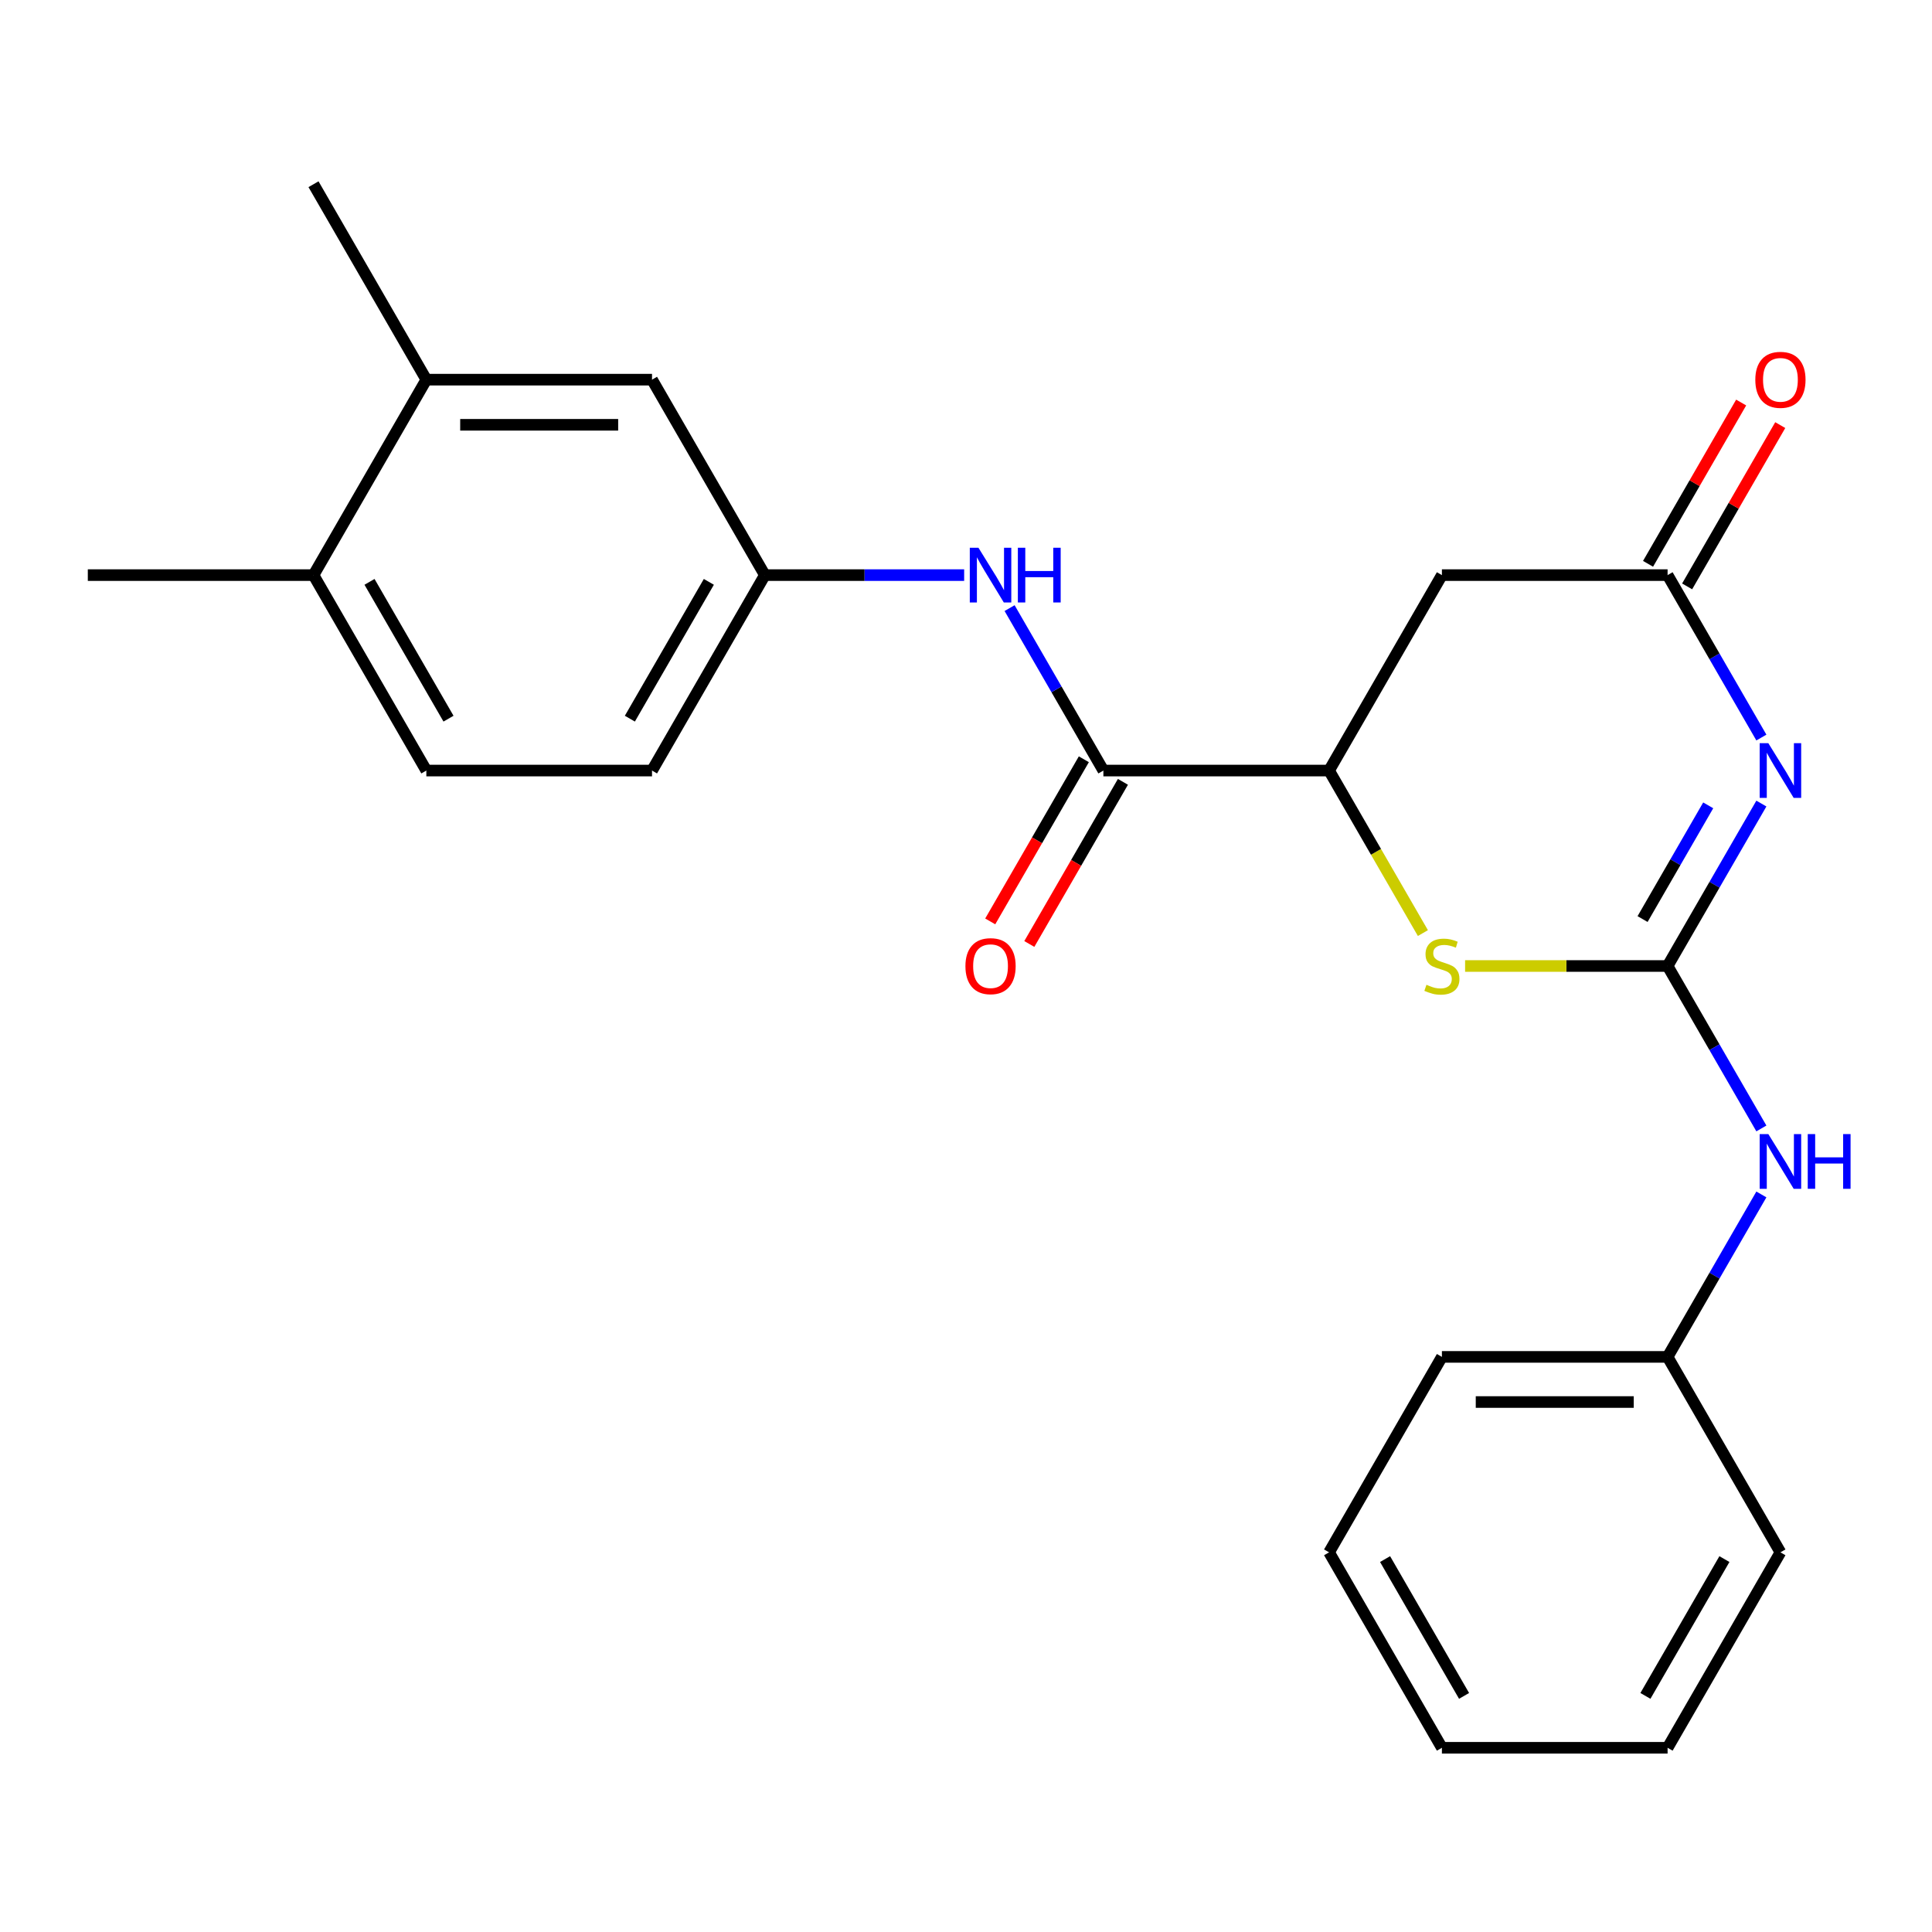<?xml version='1.0' encoding='iso-8859-1'?>
<svg version='1.1' baseProfile='full'
              xmlns='http://www.w3.org/2000/svg'
                      xmlns:rdkit='http://www.rdkit.org/xml'
                      xmlns:xlink='http://www.w3.org/1999/xlink'
                  xml:space='preserve'
width='1000px' height='1000px' viewBox='0 0 1000 1000'>
<!-- END OF HEADER -->
<rect style='opacity:1.0;fill:#FFFFFF;stroke:none' width='1000' height='1000' x='0' y='0'> </rect>
<path class='bond-0' d='M 911.686,415.918 L 887.413,457.959' style='fill:none;fill-rule:evenodd;stroke:#0000FF;stroke-width:6px;stroke-linecap:butt;stroke-linejoin:miter;stroke-opacity:1' />
<path class='bond-0' d='M 887.413,457.959 L 863.141,500' style='fill:none;fill-rule:evenodd;stroke:#000000;stroke-width:6px;stroke-linecap:butt;stroke-linejoin:miter;stroke-opacity:1' />
<path class='bond-0' d='M 884.171,416.849 L 867.181,446.278' style='fill:none;fill-rule:evenodd;stroke:#0000FF;stroke-width:6px;stroke-linecap:butt;stroke-linejoin:miter;stroke-opacity:1' />
<path class='bond-0' d='M 867.181,446.278 L 850.19,475.706' style='fill:none;fill-rule:evenodd;stroke:#000000;stroke-width:6px;stroke-linecap:butt;stroke-linejoin:miter;stroke-opacity:1' />
<path class='bond-2' d='M 911.686,381.757 L 887.413,339.716' style='fill:none;fill-rule:evenodd;stroke:#0000FF;stroke-width:6px;stroke-linecap:butt;stroke-linejoin:miter;stroke-opacity:1' />
<path class='bond-2' d='M 887.413,339.716 L 863.141,297.675' style='fill:none;fill-rule:evenodd;stroke:#000000;stroke-width:6px;stroke-linecap:butt;stroke-linejoin:miter;stroke-opacity:1' />
<path class='bond-1' d='M 863.141,500 L 810.735,500' style='fill:none;fill-rule:evenodd;stroke:#000000;stroke-width:6px;stroke-linecap:butt;stroke-linejoin:miter;stroke-opacity:1' />
<path class='bond-1' d='M 810.735,500 L 758.329,500' style='fill:none;fill-rule:evenodd;stroke:#CCCC00;stroke-width:6px;stroke-linecap:butt;stroke-linejoin:miter;stroke-opacity:1' />
<path class='bond-7' d='M 863.141,500 L 887.413,542.041' style='fill:none;fill-rule:evenodd;stroke:#000000;stroke-width:6px;stroke-linecap:butt;stroke-linejoin:miter;stroke-opacity:1' />
<path class='bond-7' d='M 887.413,542.041 L 911.686,584.082' style='fill:none;fill-rule:evenodd;stroke:#0000FF;stroke-width:6px;stroke-linecap:butt;stroke-linejoin:miter;stroke-opacity:1' />
<path class='bond-24' d='M 736.49,482.96 L 712.206,440.899' style='fill:none;fill-rule:evenodd;stroke:#CCCC00;stroke-width:6px;stroke-linecap:butt;stroke-linejoin:miter;stroke-opacity:1' />
<path class='bond-24' d='M 712.206,440.899 L 687.922,398.838' style='fill:none;fill-rule:evenodd;stroke:#000000;stroke-width:6px;stroke-linecap:butt;stroke-linejoin:miter;stroke-opacity:1' />
<path class='bond-5' d='M 863.141,297.675 L 746.328,297.675' style='fill:none;fill-rule:evenodd;stroke:#000000;stroke-width:6px;stroke-linecap:butt;stroke-linejoin:miter;stroke-opacity:1' />
<path class='bond-12' d='M 873.257,303.516 L 897.356,261.775' style='fill:none;fill-rule:evenodd;stroke:#000000;stroke-width:6px;stroke-linecap:butt;stroke-linejoin:miter;stroke-opacity:1' />
<path class='bond-12' d='M 897.356,261.775 L 921.455,220.034' style='fill:none;fill-rule:evenodd;stroke:#FF0000;stroke-width:6px;stroke-linecap:butt;stroke-linejoin:miter;stroke-opacity:1' />
<path class='bond-12' d='M 853.025,291.835 L 877.124,250.093' style='fill:none;fill-rule:evenodd;stroke:#000000;stroke-width:6px;stroke-linecap:butt;stroke-linejoin:miter;stroke-opacity:1' />
<path class='bond-12' d='M 877.124,250.093 L 901.223,208.352' style='fill:none;fill-rule:evenodd;stroke:#FF0000;stroke-width:6px;stroke-linecap:butt;stroke-linejoin:miter;stroke-opacity:1' />
<path class='bond-3' d='M 687.922,398.838 L 746.328,297.675' style='fill:none;fill-rule:evenodd;stroke:#000000;stroke-width:6px;stroke-linecap:butt;stroke-linejoin:miter;stroke-opacity:1' />
<path class='bond-4' d='M 687.922,398.838 L 571.11,398.838' style='fill:none;fill-rule:evenodd;stroke:#000000;stroke-width:6px;stroke-linecap:butt;stroke-linejoin:miter;stroke-opacity:1' />
<path class='bond-6' d='M 571.11,398.838 L 546.838,356.796' style='fill:none;fill-rule:evenodd;stroke:#000000;stroke-width:6px;stroke-linecap:butt;stroke-linejoin:miter;stroke-opacity:1' />
<path class='bond-6' d='M 546.838,356.796 L 522.565,314.755' style='fill:none;fill-rule:evenodd;stroke:#0000FF;stroke-width:6px;stroke-linecap:butt;stroke-linejoin:miter;stroke-opacity:1' />
<path class='bond-10' d='M 560.994,392.997 L 536.768,434.958' style='fill:none;fill-rule:evenodd;stroke:#000000;stroke-width:6px;stroke-linecap:butt;stroke-linejoin:miter;stroke-opacity:1' />
<path class='bond-10' d='M 536.768,434.958 L 512.541,476.919' style='fill:none;fill-rule:evenodd;stroke:#FF0000;stroke-width:6px;stroke-linecap:butt;stroke-linejoin:miter;stroke-opacity:1' />
<path class='bond-10' d='M 581.226,404.678 L 557,446.639' style='fill:none;fill-rule:evenodd;stroke:#000000;stroke-width:6px;stroke-linecap:butt;stroke-linejoin:miter;stroke-opacity:1' />
<path class='bond-10' d='M 557,446.639 L 532.774,488.6' style='fill:none;fill-rule:evenodd;stroke:#FF0000;stroke-width:6px;stroke-linecap:butt;stroke-linejoin:miter;stroke-opacity:1' />
<path class='bond-9' d='M 499.044,297.675 L 447.468,297.675' style='fill:none;fill-rule:evenodd;stroke:#0000FF;stroke-width:6px;stroke-linecap:butt;stroke-linejoin:miter;stroke-opacity:1' />
<path class='bond-9' d='M 447.468,297.675 L 395.892,297.675' style='fill:none;fill-rule:evenodd;stroke:#000000;stroke-width:6px;stroke-linecap:butt;stroke-linejoin:miter;stroke-opacity:1' />
<path class='bond-16' d='M 911.686,618.243 L 887.413,660.284' style='fill:none;fill-rule:evenodd;stroke:#0000FF;stroke-width:6px;stroke-linecap:butt;stroke-linejoin:miter;stroke-opacity:1' />
<path class='bond-16' d='M 887.413,660.284 L 863.141,702.325' style='fill:none;fill-rule:evenodd;stroke:#000000;stroke-width:6px;stroke-linecap:butt;stroke-linejoin:miter;stroke-opacity:1' />
<path class='bond-8' d='M 220.673,196.513 L 337.485,196.513' style='fill:none;fill-rule:evenodd;stroke:#000000;stroke-width:6px;stroke-linecap:butt;stroke-linejoin:miter;stroke-opacity:1' />
<path class='bond-8' d='M 238.195,219.875 L 319.964,219.875' style='fill:none;fill-rule:evenodd;stroke:#000000;stroke-width:6px;stroke-linecap:butt;stroke-linejoin:miter;stroke-opacity:1' />
<path class='bond-17' d='M 220.673,196.513 L 162.267,95.35' style='fill:none;fill-rule:evenodd;stroke:#000000;stroke-width:6px;stroke-linecap:butt;stroke-linejoin:miter;stroke-opacity:1' />
<path class='bond-26' d='M 220.673,196.513 L 162.267,297.675' style='fill:none;fill-rule:evenodd;stroke:#000000;stroke-width:6px;stroke-linecap:butt;stroke-linejoin:miter;stroke-opacity:1' />
<path class='bond-11' d='M 395.892,297.675 L 337.485,196.513' style='fill:none;fill-rule:evenodd;stroke:#000000;stroke-width:6px;stroke-linecap:butt;stroke-linejoin:miter;stroke-opacity:1' />
<path class='bond-15' d='M 395.892,297.675 L 337.485,398.838' style='fill:none;fill-rule:evenodd;stroke:#000000;stroke-width:6px;stroke-linecap:butt;stroke-linejoin:miter;stroke-opacity:1' />
<path class='bond-15' d='M 366.898,301.168 L 326.014,371.982' style='fill:none;fill-rule:evenodd;stroke:#000000;stroke-width:6px;stroke-linecap:butt;stroke-linejoin:miter;stroke-opacity:1' />
<path class='bond-13' d='M 162.267,297.675 L 220.673,398.838' style='fill:none;fill-rule:evenodd;stroke:#000000;stroke-width:6px;stroke-linecap:butt;stroke-linejoin:miter;stroke-opacity:1' />
<path class='bond-13' d='M 191.26,301.168 L 232.145,371.982' style='fill:none;fill-rule:evenodd;stroke:#000000;stroke-width:6px;stroke-linecap:butt;stroke-linejoin:miter;stroke-opacity:1' />
<path class='bond-18' d='M 162.267,297.675 L 45.455,297.675' style='fill:none;fill-rule:evenodd;stroke:#000000;stroke-width:6px;stroke-linecap:butt;stroke-linejoin:miter;stroke-opacity:1' />
<path class='bond-14' d='M 220.673,398.838 L 337.485,398.838' style='fill:none;fill-rule:evenodd;stroke:#000000;stroke-width:6px;stroke-linecap:butt;stroke-linejoin:miter;stroke-opacity:1' />
<path class='bond-19' d='M 863.141,702.325 L 746.328,702.325' style='fill:none;fill-rule:evenodd;stroke:#000000;stroke-width:6px;stroke-linecap:butt;stroke-linejoin:miter;stroke-opacity:1' />
<path class='bond-19' d='M 845.619,725.687 L 763.85,725.687' style='fill:none;fill-rule:evenodd;stroke:#000000;stroke-width:6px;stroke-linecap:butt;stroke-linejoin:miter;stroke-opacity:1' />
<path class='bond-20' d='M 863.141,702.325 L 921.547,803.487' style='fill:none;fill-rule:evenodd;stroke:#000000;stroke-width:6px;stroke-linecap:butt;stroke-linejoin:miter;stroke-opacity:1' />
<path class='bond-22' d='M 746.328,702.325 L 687.922,803.487' style='fill:none;fill-rule:evenodd;stroke:#000000;stroke-width:6px;stroke-linecap:butt;stroke-linejoin:miter;stroke-opacity:1' />
<path class='bond-21' d='M 921.547,803.487 L 863.141,904.65' style='fill:none;fill-rule:evenodd;stroke:#000000;stroke-width:6px;stroke-linecap:butt;stroke-linejoin:miter;stroke-opacity:1' />
<path class='bond-21' d='M 892.554,806.98 L 851.669,877.794' style='fill:none;fill-rule:evenodd;stroke:#000000;stroke-width:6px;stroke-linecap:butt;stroke-linejoin:miter;stroke-opacity:1' />
<path class='bond-23' d='M 863.141,904.65 L 746.328,904.65' style='fill:none;fill-rule:evenodd;stroke:#000000;stroke-width:6px;stroke-linecap:butt;stroke-linejoin:miter;stroke-opacity:1' />
<path class='bond-25' d='M 687.922,803.487 L 746.328,904.65' style='fill:none;fill-rule:evenodd;stroke:#000000;stroke-width:6px;stroke-linecap:butt;stroke-linejoin:miter;stroke-opacity:1' />
<path class='bond-25' d='M 716.916,806.98 L 757.8,877.794' style='fill:none;fill-rule:evenodd;stroke:#000000;stroke-width:6px;stroke-linecap:butt;stroke-linejoin:miter;stroke-opacity:1' />
<path  class='atom-0' d='M 915.287 384.678
L 924.567 399.678
Q 925.487 401.158, 926.967 403.838
Q 928.447 406.518, 928.527 406.678
L 928.527 384.678
L 932.287 384.678
L 932.287 412.998
L 928.407 412.998
L 918.447 396.598
Q 917.287 394.678, 916.047 392.478
Q 914.847 390.278, 914.487 389.598
L 914.487 412.998
L 910.807 412.998
L 910.807 384.678
L 915.287 384.678
' fill='#0000FF'/>
<path  class='atom-2' d='M 738.328 509.72
Q 738.648 509.84, 739.968 510.4
Q 741.288 510.96, 742.728 511.32
Q 744.208 511.64, 745.648 511.64
Q 748.328 511.64, 749.888 510.36
Q 751.448 509.04, 751.448 506.76
Q 751.448 505.2, 750.648 504.24
Q 749.888 503.28, 748.688 502.76
Q 747.488 502.24, 745.488 501.64
Q 742.968 500.88, 741.448 500.16
Q 739.968 499.44, 738.888 497.92
Q 737.848 496.4, 737.848 493.84
Q 737.848 490.28, 740.248 488.08
Q 742.688 485.88, 747.488 485.88
Q 750.768 485.88, 754.488 487.44
L 753.568 490.52
Q 750.168 489.12, 747.608 489.12
Q 744.848 489.12, 743.328 490.28
Q 741.808 491.4, 741.848 493.36
Q 741.848 494.88, 742.608 495.8
Q 743.408 496.72, 744.528 497.24
Q 745.688 497.76, 747.608 498.36
Q 750.168 499.16, 751.688 499.96
Q 753.208 500.76, 754.288 502.4
Q 755.408 504, 755.408 506.76
Q 755.408 510.68, 752.768 512.8
Q 750.168 514.88, 745.808 514.88
Q 743.288 514.88, 741.368 514.32
Q 739.488 513.8, 737.248 512.88
L 738.328 509.72
' fill='#CCCC00'/>
<path  class='atom-7' d='M 506.444 283.515
L 515.724 298.515
Q 516.644 299.995, 518.124 302.675
Q 519.604 305.355, 519.684 305.515
L 519.684 283.515
L 523.444 283.515
L 523.444 311.835
L 519.564 311.835
L 509.604 295.435
Q 508.444 293.515, 507.204 291.315
Q 506.004 289.115, 505.644 288.435
L 505.644 311.835
L 501.964 311.835
L 501.964 283.515
L 506.444 283.515
' fill='#0000FF'/>
<path  class='atom-7' d='M 526.844 283.515
L 530.684 283.515
L 530.684 295.555
L 545.164 295.555
L 545.164 283.515
L 549.004 283.515
L 549.004 311.835
L 545.164 311.835
L 545.164 298.755
L 530.684 298.755
L 530.684 311.835
L 526.844 311.835
L 526.844 283.515
' fill='#0000FF'/>
<path  class='atom-8' d='M 915.287 587.002
L 924.567 602.002
Q 925.487 603.482, 926.967 606.162
Q 928.447 608.842, 928.527 609.002
L 928.527 587.002
L 932.287 587.002
L 932.287 615.322
L 928.407 615.322
L 918.447 598.922
Q 917.287 597.002, 916.047 594.802
Q 914.847 592.602, 914.487 591.922
L 914.487 615.322
L 910.807 615.322
L 910.807 587.002
L 915.287 587.002
' fill='#0000FF'/>
<path  class='atom-8' d='M 935.687 587.002
L 939.527 587.002
L 939.527 599.042
L 954.007 599.042
L 954.007 587.002
L 957.847 587.002
L 957.847 615.322
L 954.007 615.322
L 954.007 602.242
L 939.527 602.242
L 939.527 615.322
L 935.687 615.322
L 935.687 587.002
' fill='#0000FF'/>
<path  class='atom-11' d='M 499.704 500.08
Q 499.704 493.28, 503.064 489.48
Q 506.424 485.68, 512.704 485.68
Q 518.984 485.68, 522.344 489.48
Q 525.704 493.28, 525.704 500.08
Q 525.704 506.96, 522.304 510.88
Q 518.904 514.76, 512.704 514.76
Q 506.464 514.76, 503.064 510.88
Q 499.704 507, 499.704 500.08
M 512.704 511.56
Q 517.024 511.56, 519.344 508.68
Q 521.704 505.76, 521.704 500.08
Q 521.704 494.52, 519.344 491.72
Q 517.024 488.88, 512.704 488.88
Q 508.384 488.88, 506.024 491.68
Q 503.704 494.48, 503.704 500.08
Q 503.704 505.8, 506.024 508.68
Q 508.384 511.56, 512.704 511.56
' fill='#FF0000'/>
<path  class='atom-13' d='M 908.547 196.593
Q 908.547 189.793, 911.907 185.993
Q 915.267 182.193, 921.547 182.193
Q 927.827 182.193, 931.187 185.993
Q 934.547 189.793, 934.547 196.593
Q 934.547 203.473, 931.147 207.393
Q 927.747 211.273, 921.547 211.273
Q 915.307 211.273, 911.907 207.393
Q 908.547 203.513, 908.547 196.593
M 921.547 208.073
Q 925.867 208.073, 928.187 205.193
Q 930.547 202.273, 930.547 196.593
Q 930.547 191.033, 928.187 188.233
Q 925.867 185.393, 921.547 185.393
Q 917.227 185.393, 914.867 188.193
Q 912.547 190.993, 912.547 196.593
Q 912.547 202.313, 914.867 205.193
Q 917.227 208.073, 921.547 208.073
' fill='#FF0000'/>
</svg>
